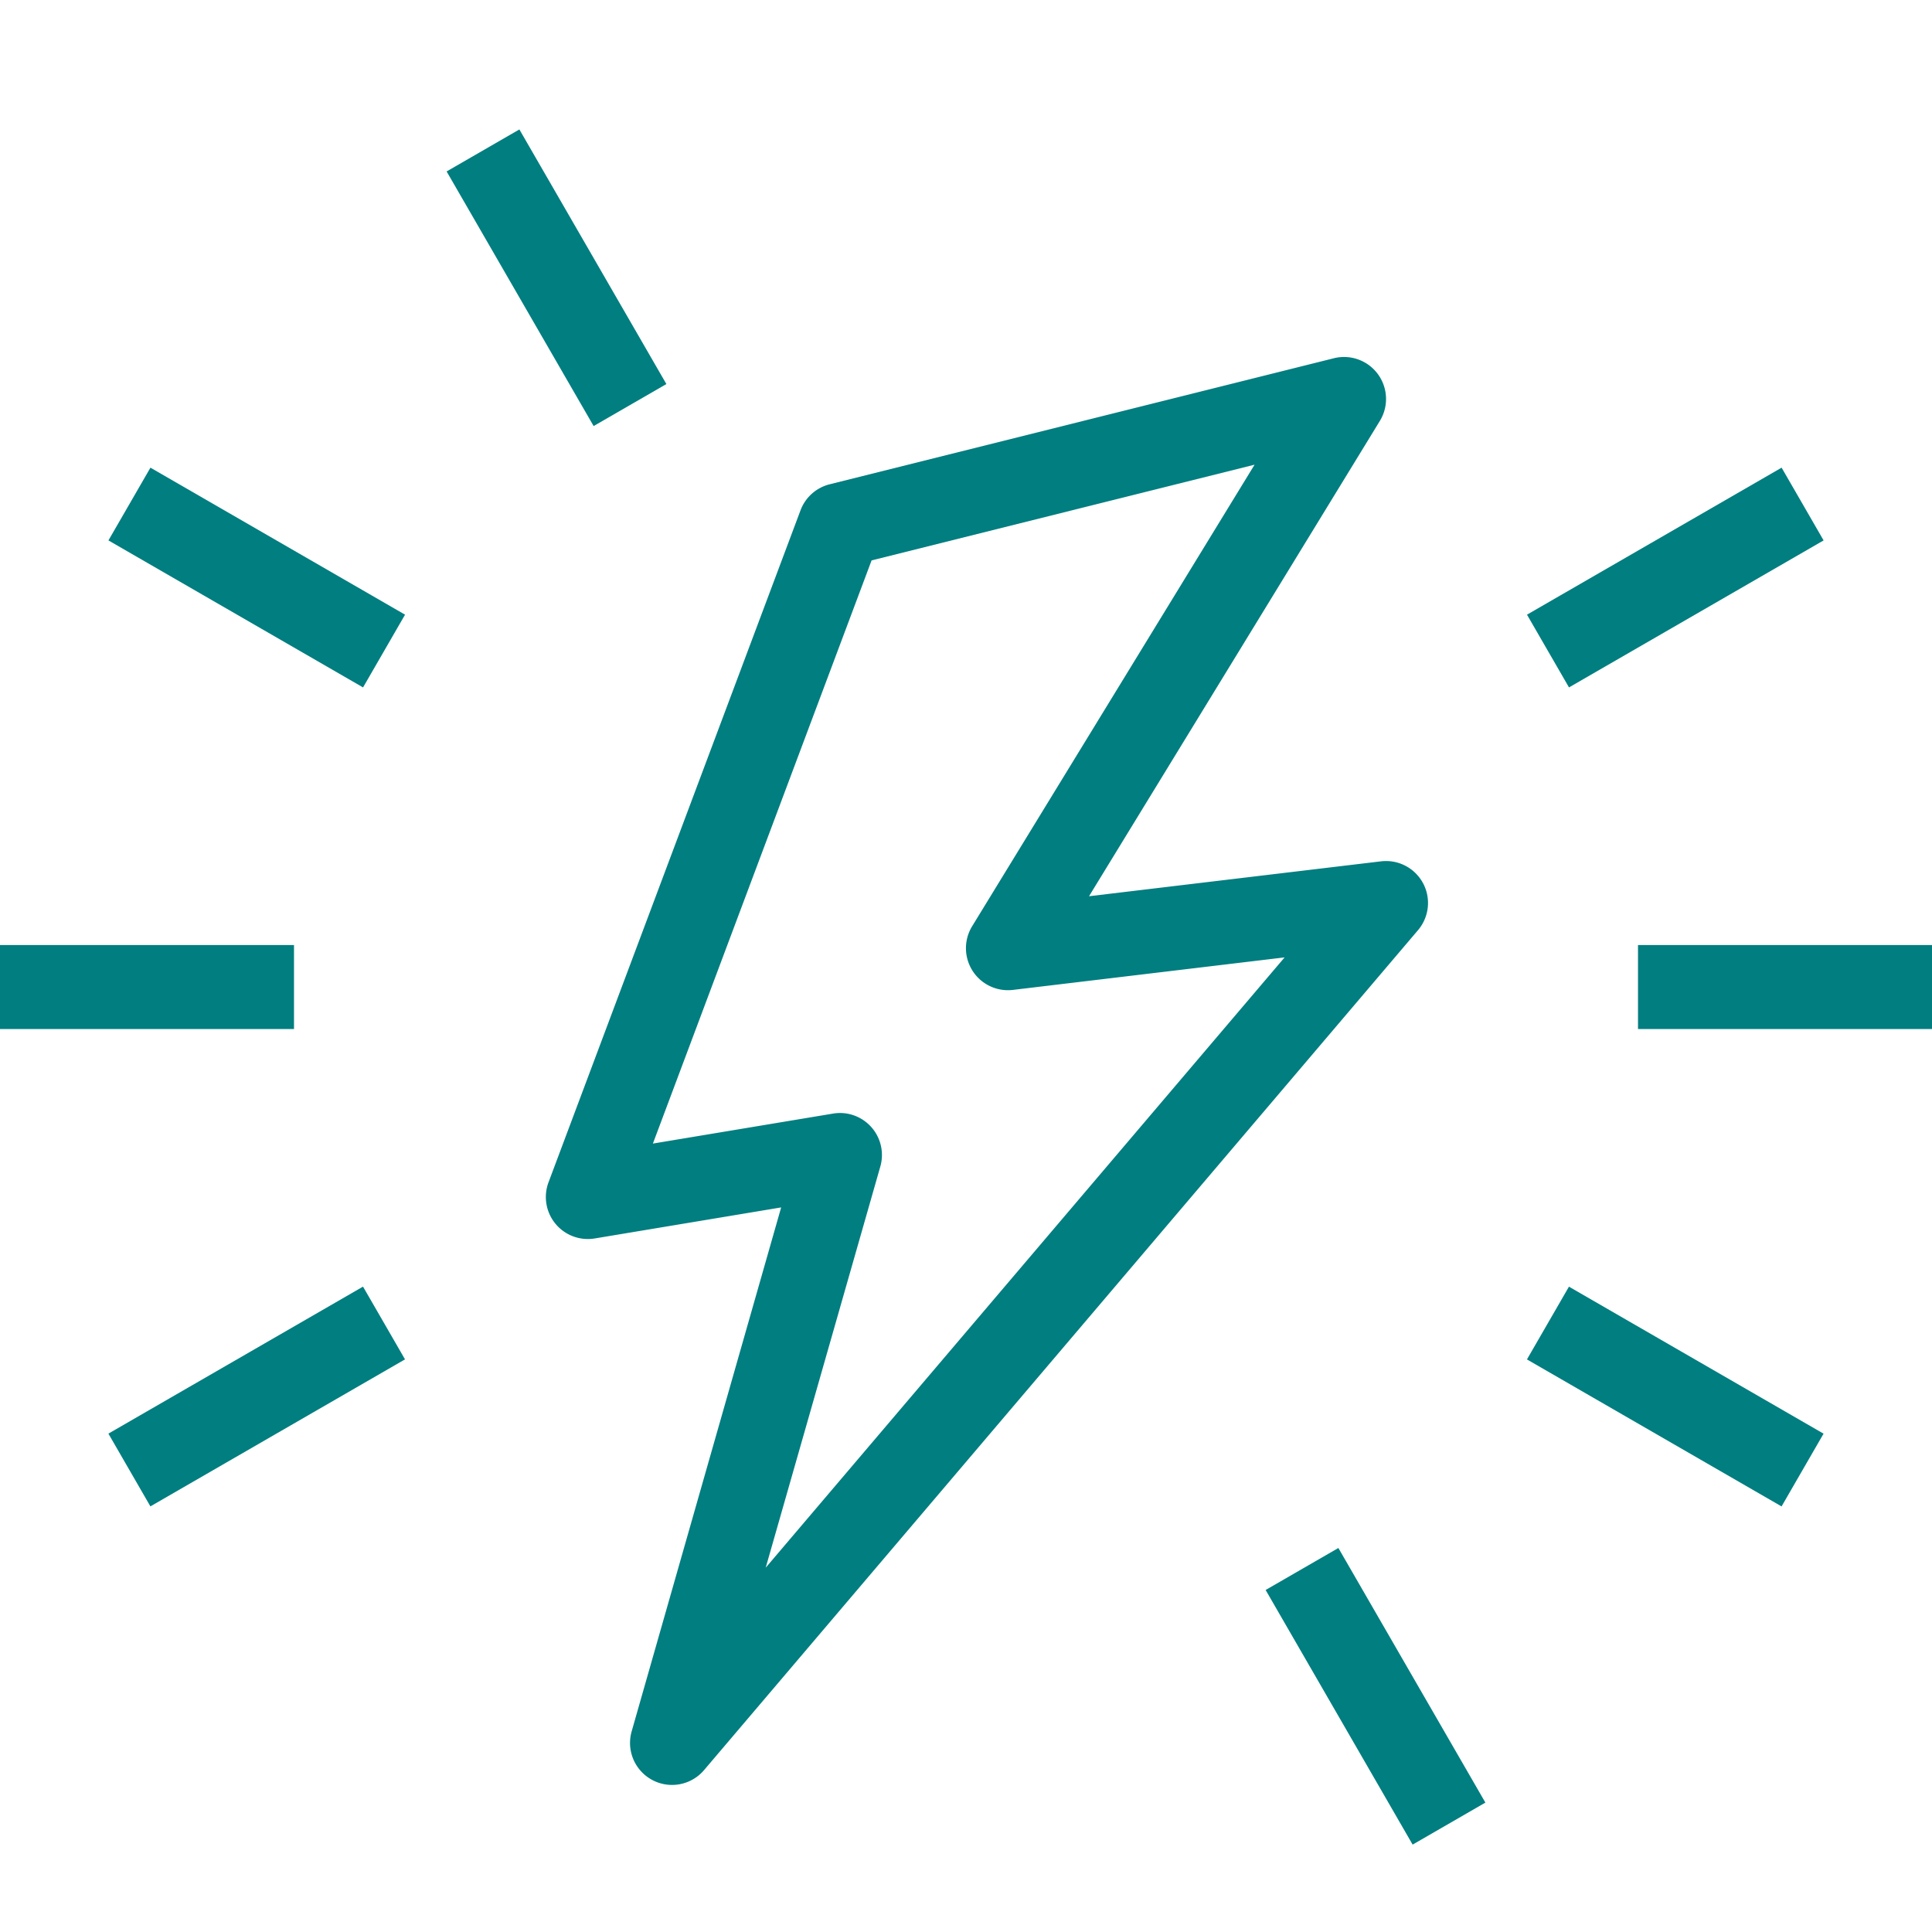 <svg xmlns="http://www.w3.org/2000/svg" xmlns:xlink="http://www.w3.org/1999/xlink" width="46" height="46" viewBox="0 0 46 46">
  <defs>
    <clipPath id="clip-path">
      <rect id="Rechteck_302" data-name="Rechteck 302" width="46" height="40.837" transform="translate(0 0)" fill="#007e80"/>
    </clipPath>
  </defs>
  <g id="Gruppe_406" data-name="Gruppe 406" transform="translate(1276 -1642)">
    <g id="Gruppe_399" data-name="Gruppe 399" transform="translate(-1276 1645.082)">
      <g id="Gruppe_361" data-name="Gruppe 361" clip-path="url(#clip-path)">
        <path id="Pfad_632" data-name="Pfad 632" d="M33.881,17.945a1,1,0,0,0-1-.519l-6.952.831L32.853,6.941a1,1,0,0,0-1.1-1.492l-12,3a1,1,0,0,0-.693.619l-6,16a1,1,0,0,0,1.1,1.337l4.439-.739L15.039,38.143a1,1,0,0,0,1.723.922l17-20a1,1,0,0,0,.119-1.121m-15.65,16.3,2.73-9.555A1,1,0,0,0,20,23.418a1.031,1.031,0,0,0-.165.014l-4.29.714,5.207-13.885,9.119-2.279-6.725,10.99a1,1,0,0,0,.972,1.515l6.468-.774Z" fill="#007e80"/>
        <rect id="Rechteck_294" data-name="Rechteck 294" width="7" height="2" transform="translate(0 19.419)" fill="#007e80"/>
        <rect id="Rechteck_295" data-name="Rechteck 295" width="7" height="2" transform="translate(2.581 31.052) rotate(-30.001)" fill="#007e80"/>
        <rect id="Rechteck_296" data-name="Rechteck 296" width="2" height="7" transform="translate(30.134 34.775) rotate(-30.001)" fill="#007e80"/>
        <rect id="Rechteck_297" data-name="Rechteck 297" width="2" height="7" transform="translate(36.356 29.285) rotate(-59.999)" fill="#007e80"/>
        <rect id="Rechteck_298" data-name="Rechteck 298" width="7" height="2" transform="translate(39 19.419)" fill="#007e80"/>
        <rect id="Rechteck_299" data-name="Rechteck 299" width="7" height="2" transform="translate(36.357 11.553) rotate(-30.001)" fill="#007e80"/>
        <rect id="Rechteck_300" data-name="Rechteck 300" width="2" height="7" transform="translate(10.634 1) rotate(-30.001)" fill="#007e80"/>
        <rect id="Rechteck_301" data-name="Rechteck 301" width="2" height="7" transform="matrix(0.5, -0.866, 0.866, 0.5, 2.582, 9.785)" fill="#007e80"/>
      </g>
    </g>
    <rect id="Rechteck_346" data-name="Rechteck 346" width="46" height="46" transform="translate(-1276 1642)" fill="none"/>
  </g>
</svg>
